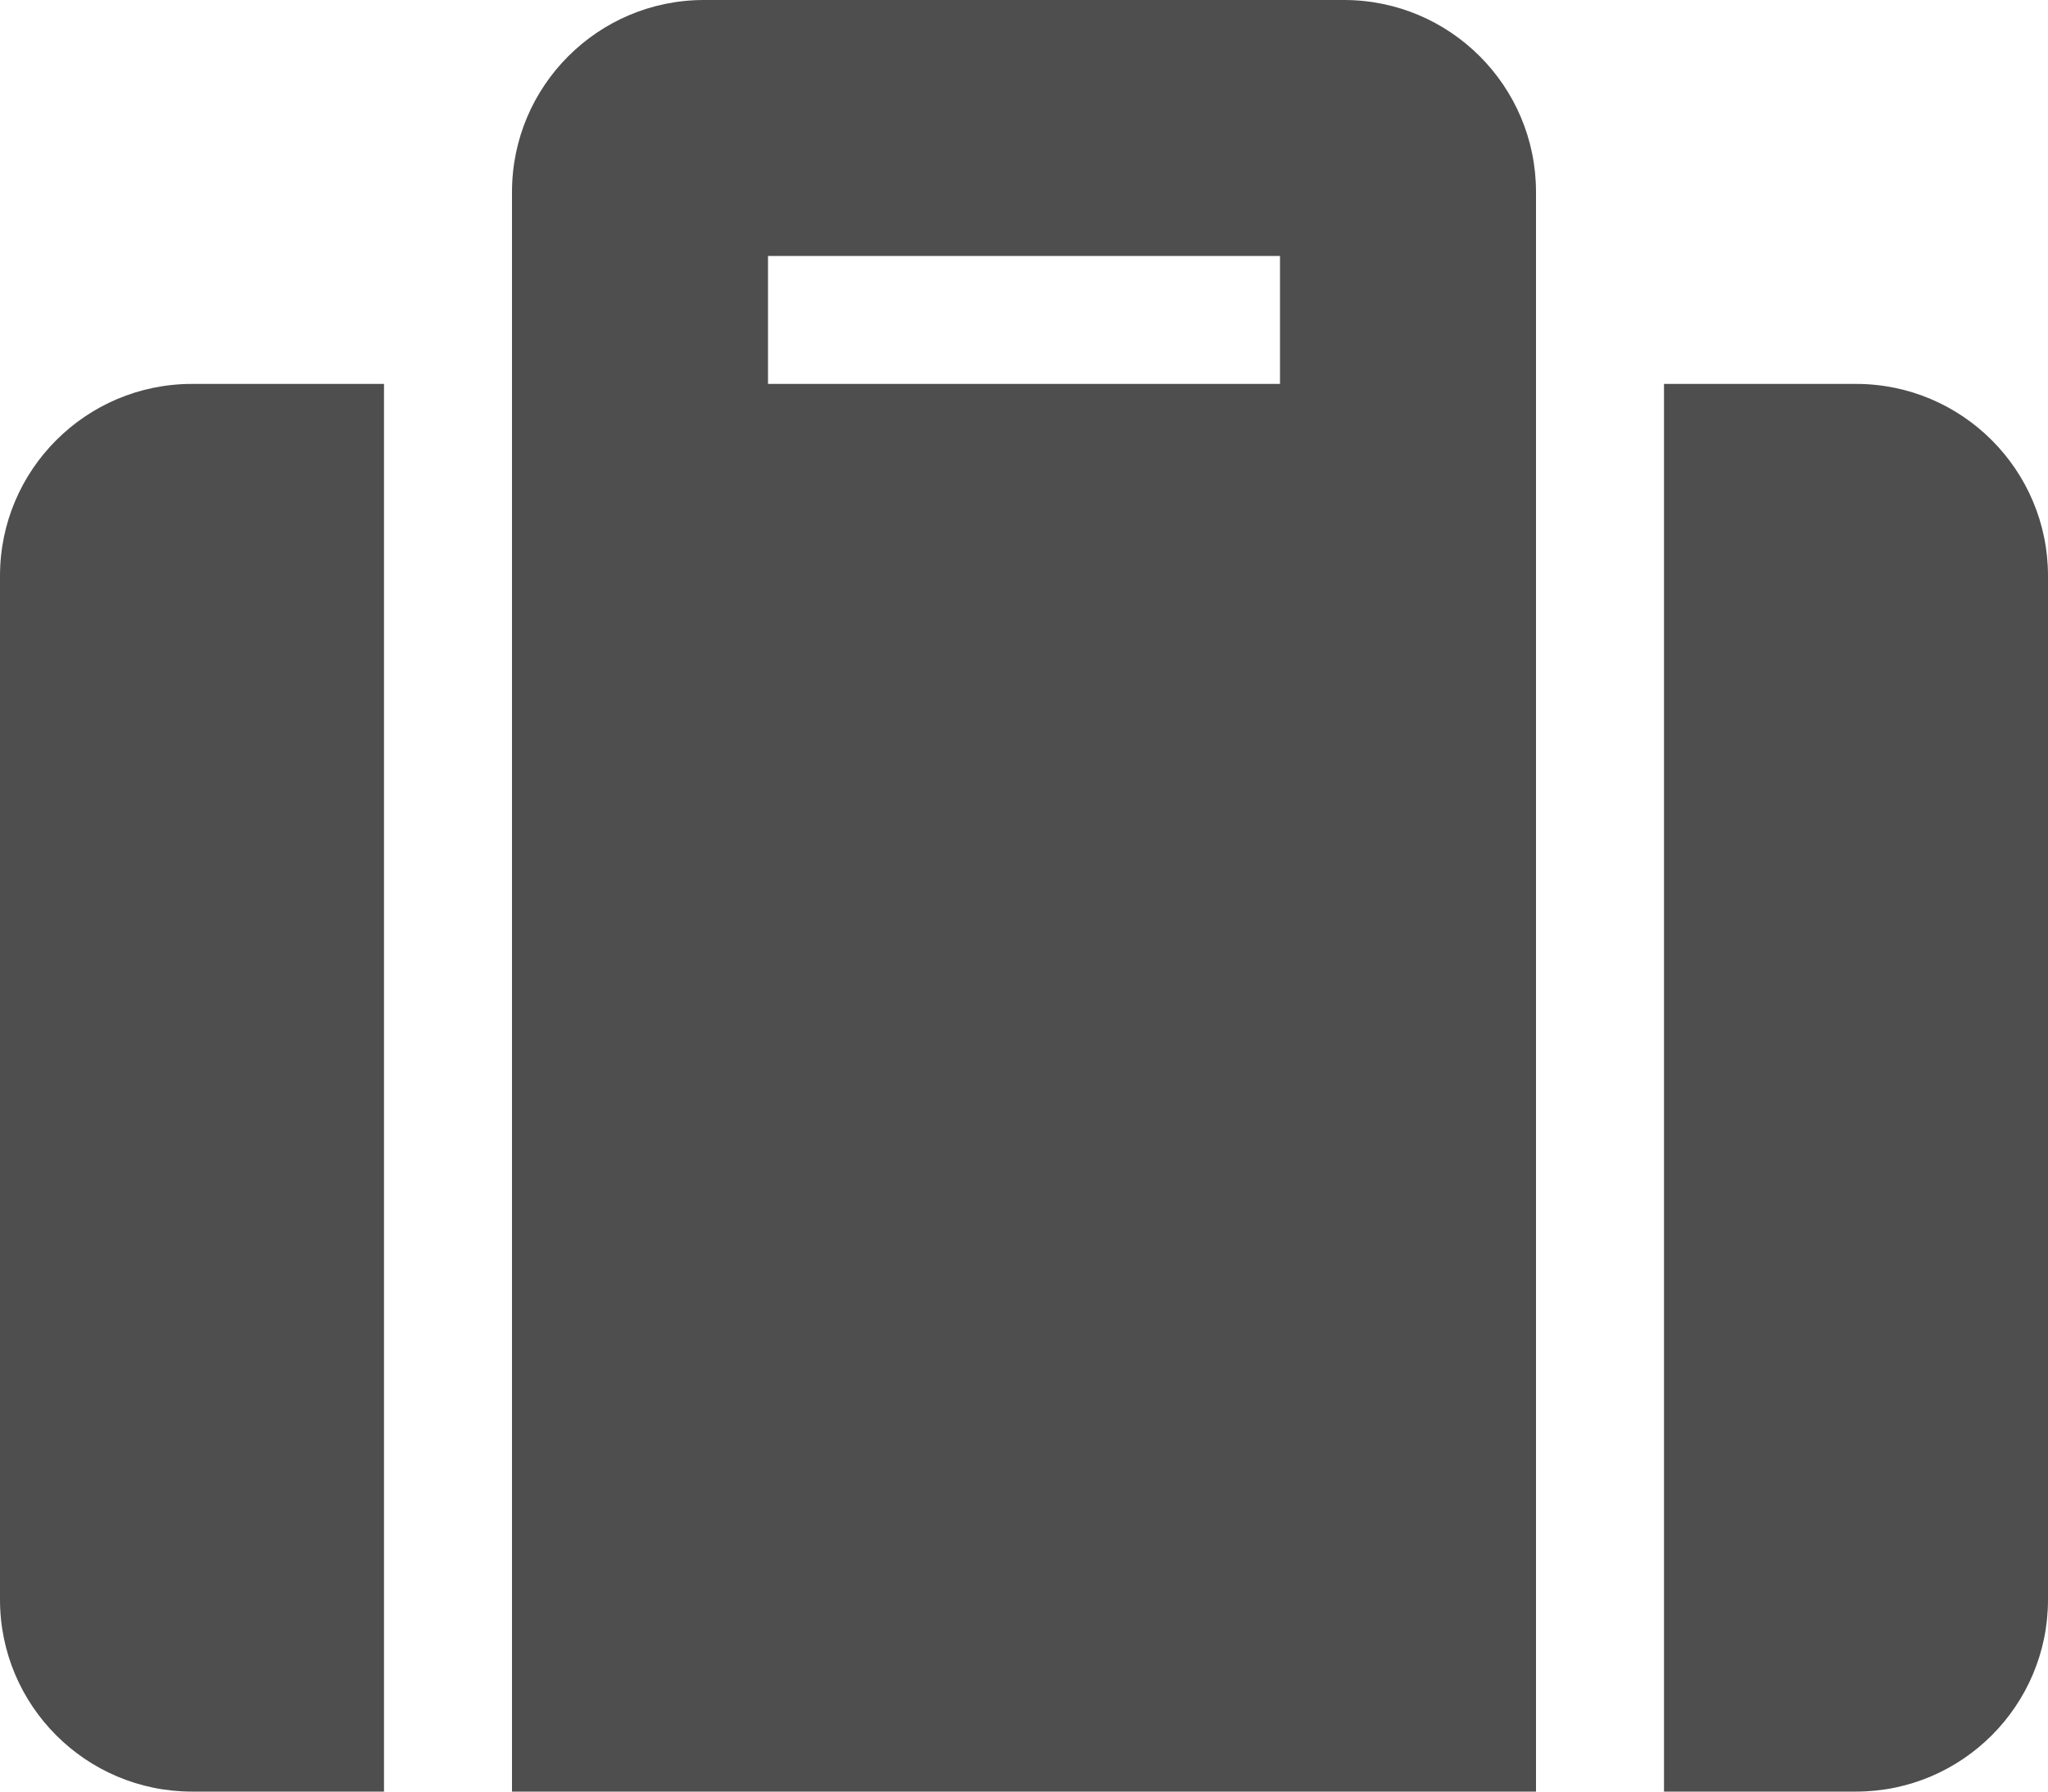 <svg width="16" height="14" viewBox="0 0 16 14" fill="none" xmlns="http://www.w3.org/2000/svg">
<path d="M4 14H12V1.5C12 0.672 11.328 0 10.5 0H5.5C4.672 0 4 0.672 4 1.5V14ZM6 2H10V3H6V2ZM16 4.5V12.5C16 13.328 15.328 14 14.5 14H13V3H14.5C15.328 3 16 3.672 16 4.5ZM3 14H1.5C0.672 14 0 13.328 0 12.5V4.5C0 3.672 0.672 3 1.5 3H3V14Z" fill="#4E4E4E"/>
</svg>

